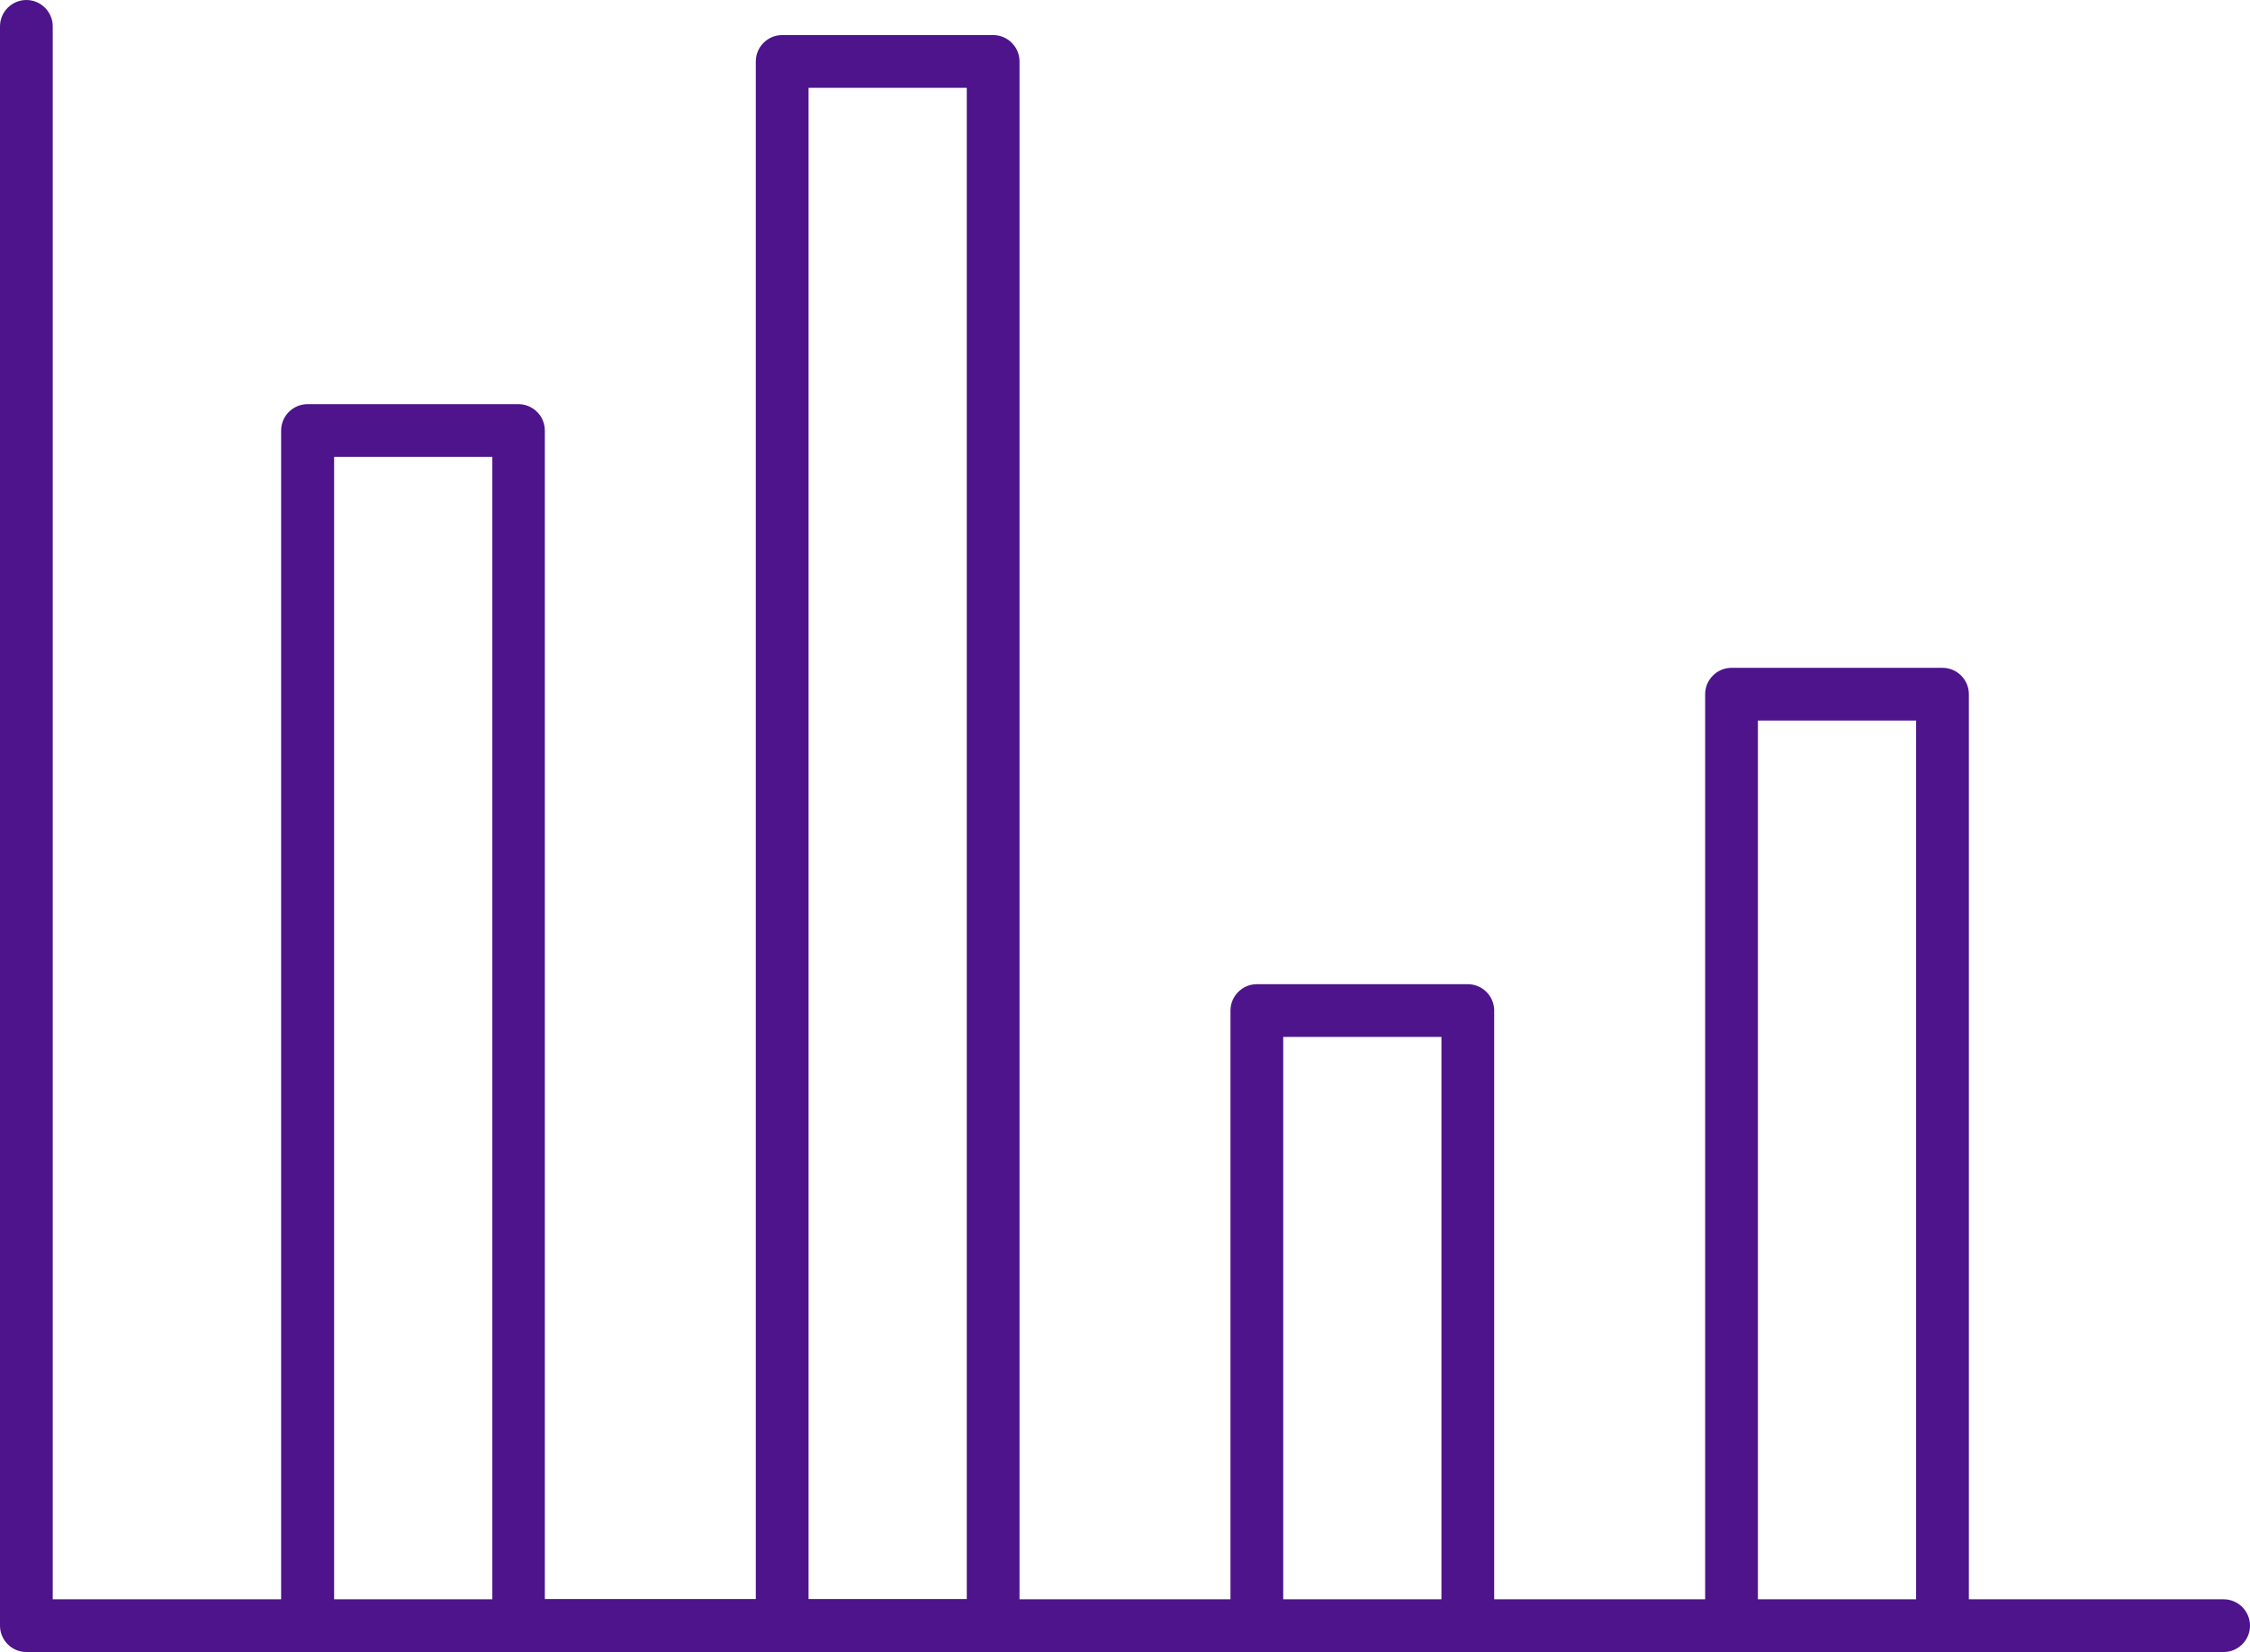 <?xml version="1.0" encoding="utf-8"?>
<!-- Generator: Adobe Illustrator 26.0.3, SVG Export Plug-In . SVG Version: 6.00 Build 0)  -->
<svg version="1.1" id="Layer_1" xmlns="http://www.w3.org/2000/svg" xmlns:xlink="http://www.w3.org/1999/xlink" x="0px" y="0px"
	 viewBox="0 0 93 68.3" style="enable-background:new 0 0 93 68.3;" xml:space="preserve">
<style type="text/css">
	.st0{clip-path:url(#SVGID_00000075130334418152801050000010408619053724317354_);}
	.st1{fill:#4D148C;}
</style>
<g>
	<defs>
		<path id="SVGID_1_" d="M53.04,42.87h6.54v23.25h-6.54V42.87z M72.66,29.79h6.54v36.33h-6.54V29.79z M13.81,18.89h6.54v47.23h-6.54
			L13.81,18.89z M33.42,3.63h6.54v62.48h-6.54V3.63z M1.09,0C0.49,0,0,0.49,0,1.09v66.12c0,0.6,0.49,1.09,1.09,1.09c0,0,0,0,0,0
			h90.82c0.6,0,1.09-0.49,1.09-1.09c0-0.6-0.49-1.09-1.09-1.09H81.38V28.7c0-0.6-0.49-1.09-1.09-1.09h-8.72
			c-0.6,0-1.09,0.49-1.09,1.09v37.42h-8.72V41.78c0-0.6-0.49-1.09-1.09-1.09l0,0h-8.72c-0.6,0-1.09,0.49-1.09,1.09l0,0v24.34h-8.72
			V2.54c0-0.6-0.49-1.09-1.09-1.09h-8.72c-0.6,0-1.09,0.49-1.09,1.09v63.57h-8.72V17.8c0-0.6-0.49-1.09-1.09-1.09c0,0,0,0,0,0h-8.72
			c-0.6,0-1.09,0.49-1.09,1.09l0,0v48.32H2.18V1.09C2.18,0.49,1.69,0,1.09,0z"/>
	</defs>
	<clipPath id="SVGID_00000129902143781461303690000004125393732779031972_">
		<use xlink:href="#SVGID_1_"  style="overflow:visible;"/>
	</clipPath>
	<g id="Group_899" style="clip-path:url(#SVGID_00000129902143781461303690000004125393732779031972_);">
		<rect id="Rectangle_664" x="0" class="st1" width="93" height="68.3"/>
	</g>
</g>
</svg>
